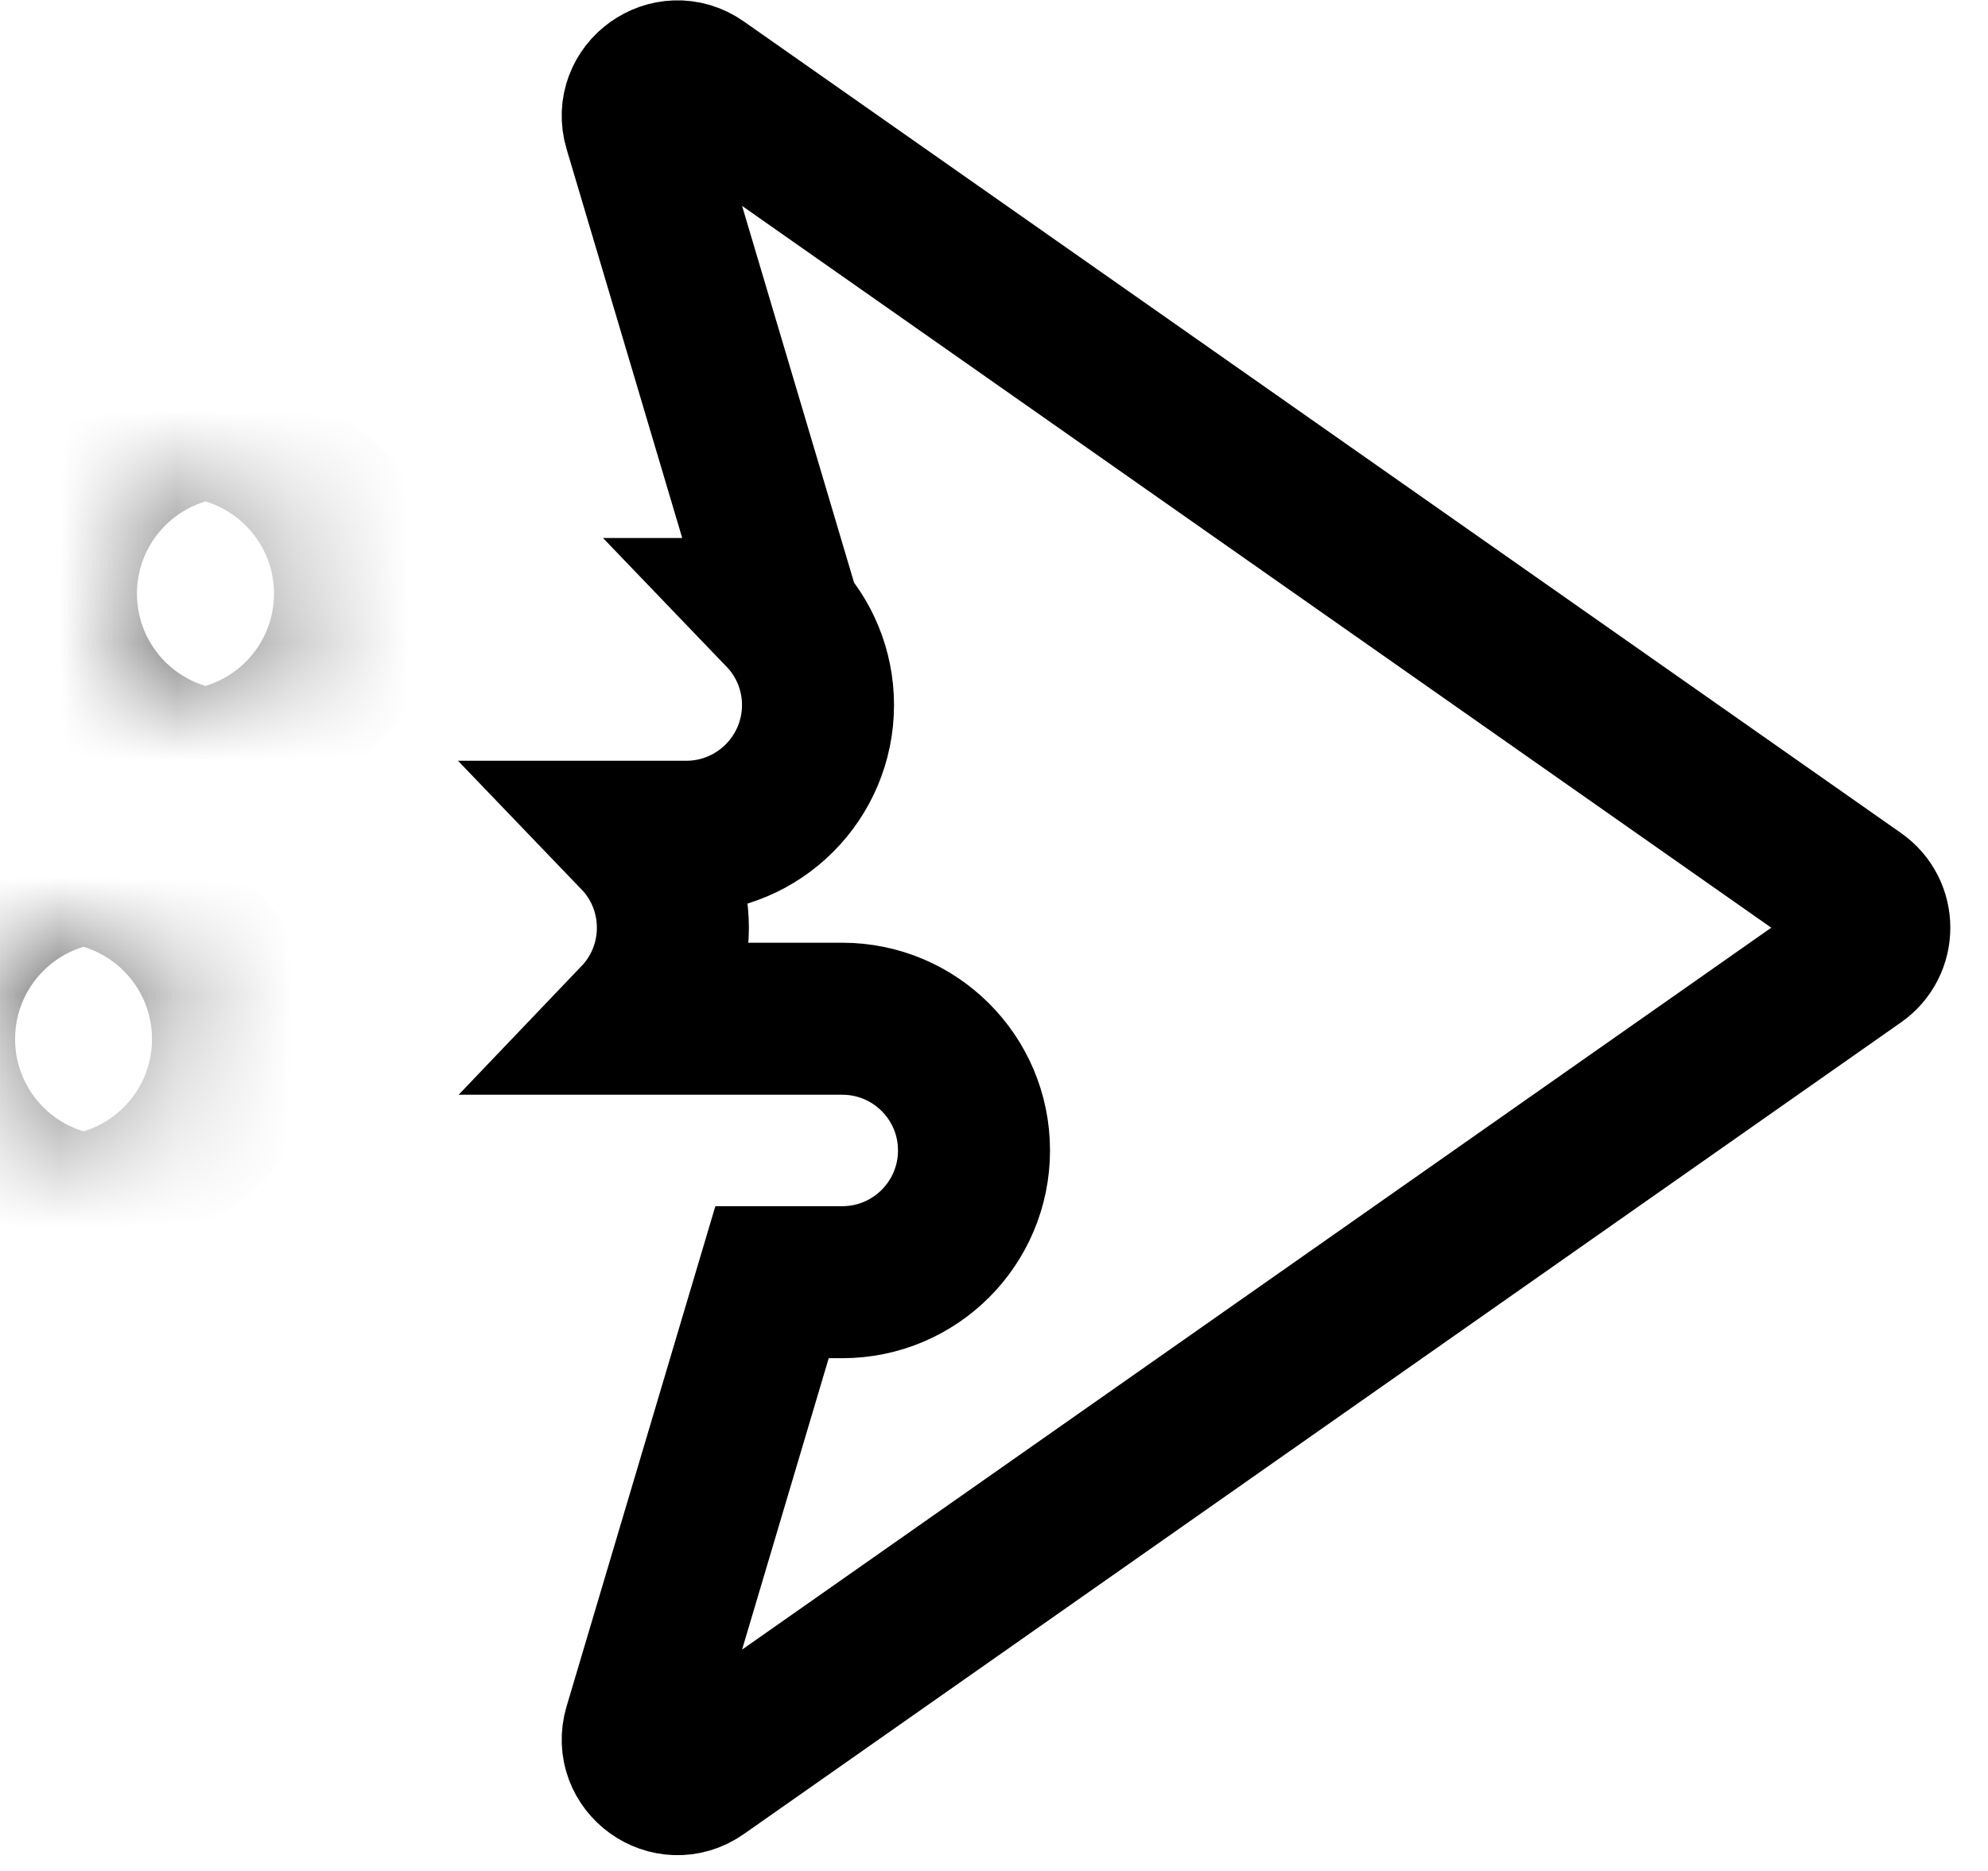 <svg width="17" height="16" viewBox="0 0 17 16" fill="none" xmlns="http://www.w3.org/2000/svg">
<path d="M6.457 11.452L6.602 10.965H7.203C7.825 10.965 8.329 10.46 8.329 9.838C8.329 9.216 7.824 8.712 7.203 8.712H5.442C5.635 8.51 5.754 8.236 5.754 7.934C5.754 7.632 5.636 7.358 5.442 7.156H5.868C6.49 7.156 6.995 6.651 6.995 6.029C6.995 5.728 6.876 5.453 6.682 5.251H6.705L6.457 4.416L5.468 1.089L5.468 1.089C5.377 0.782 5.725 0.531 5.988 0.716C5.988 0.716 5.988 0.716 5.988 0.716L15.883 7.656C16.076 7.791 16.076 8.076 15.883 8.211C15.883 8.211 15.883 8.211 15.883 8.211L5.988 15.152C5.725 15.337 5.377 15.086 5.468 14.778L5.468 14.778L6.457 11.452Z" stroke="black" stroke-width="1.3"/>
<mask id="path-2-inside-1_764_7844" fill="white">
<path d="M1.995 5.553H1.519C1.256 5.553 1.043 5.34 1.043 5.077C1.043 4.814 1.256 4.601 1.519 4.601H1.995C2.258 4.601 2.471 4.814 2.471 5.077C2.471 5.34 2.258 5.553 1.995 5.553Z"/>
</mask>
<path d="M2.471 5.077H1.171V5.077L2.471 5.077ZM1.995 4.253H1.519V6.853H1.995V4.253ZM1.519 4.253C1.974 4.253 2.343 4.622 2.343 5.077H-0.257C-0.257 6.058 0.538 6.853 1.519 6.853V4.253ZM2.343 5.077C2.343 5.532 1.974 5.901 1.519 5.901V3.301C0.538 3.301 -0.257 4.096 -0.257 5.077H2.343ZM1.519 5.901H1.995V3.301H1.519V5.901ZM1.995 5.901C1.54 5.901 1.171 5.532 1.171 5.077H3.771C3.771 4.096 2.976 3.301 1.995 3.301V5.901ZM1.171 5.077C1.171 4.622 1.54 4.253 1.995 4.253V6.853C2.976 6.853 3.771 6.058 3.771 5.077L1.171 5.077Z" fill="black" mask="url(#path-2-inside-1_764_7844)"/>
<mask id="path-4-inside-2_764_7844" fill="white">
<path d="M0.952 9.362H0.476C0.213 9.362 0 9.149 0 8.886C0 8.623 0.213 8.41 0.476 8.41H0.952C1.215 8.41 1.429 8.623 1.429 8.886C1.429 9.149 1.215 9.362 0.952 9.362Z"/>
</mask>
<path d="M0.952 8.062H0.476V10.662H0.952V8.062ZM0.476 8.062C0.931 8.062 1.3 8.431 1.3 8.886H-1.3C-1.3 9.867 -0.505 10.662 0.476 10.662V8.062ZM1.3 8.886C1.3 9.341 0.931 9.71 0.476 9.71V7.11C-0.505 7.11 -1.3 7.905 -1.3 8.886H1.3ZM0.476 9.71H0.952V7.11H0.476V9.71ZM0.952 9.71C0.497 9.71 0.129 9.341 0.129 8.886H2.729C2.729 7.905 1.933 7.11 0.952 7.11V9.71ZM0.129 8.886C0.129 8.431 0.497 8.062 0.952 8.062V10.662C1.933 10.662 2.729 9.867 2.729 8.886H0.129Z" fill="black" mask="url(#path-4-inside-2_764_7844)"/>
</svg>
